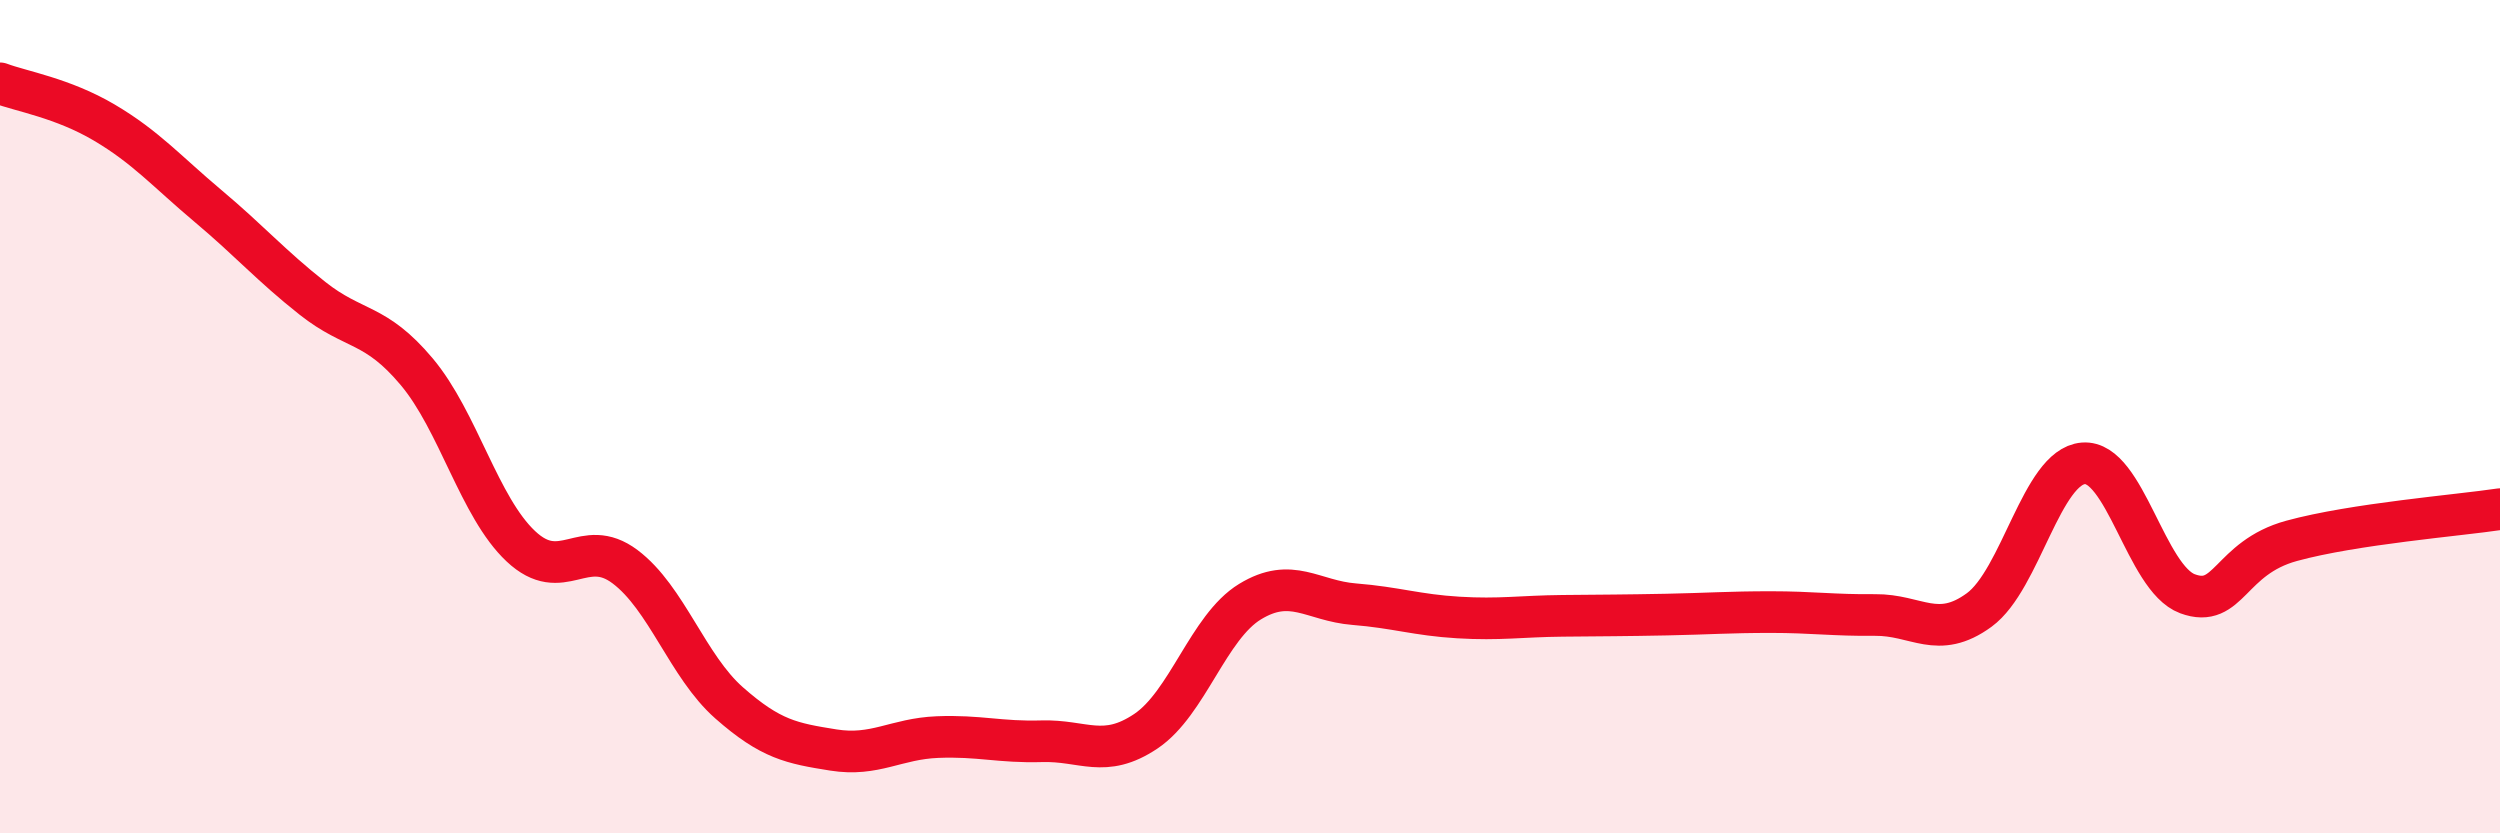 
    <svg width="60" height="20" viewBox="0 0 60 20" xmlns="http://www.w3.org/2000/svg">
      <path
        d="M 0,2 C 0.5,2.19 1.5,2.35 2.5,2.94 C 3.5,3.53 4,4.11 5,4.95 C 6,5.79 6.5,6.37 7.5,7.16 C 8.5,7.95 9,7.73 10,8.92 C 11,10.11 11.5,12.17 12.5,13.11 C 13.5,14.05 14,12.85 15,13.6 C 16,14.35 16.5,15.99 17.5,16.87 C 18.5,17.75 19,17.84 20,18 C 21,18.16 21.5,17.73 22.5,17.69 C 23.5,17.65 24,17.82 25,17.79 C 26,17.76 26.5,18.22 27.5,17.55 C 28.5,16.88 29,15.05 30,14.44 C 31,13.83 31.5,14.42 32.5,14.5 C 33.5,14.58 34,14.76 35,14.82 C 36,14.88 36.5,14.79 37.5,14.78 C 38.5,14.77 39,14.77 40,14.75 C 41,14.73 41.5,14.69 42.5,14.69 C 43.5,14.69 44,14.77 45,14.76 C 46,14.75 46.5,15.37 47.5,14.64 C 48.5,13.91 49,11.2 50,11.12 C 51,11.04 51.5,13.88 52.5,14.25 C 53.5,14.62 53.5,13.39 55,12.98 C 56.5,12.57 59,12.37 60,12.22L60 20L0 20Z"
        fill="#EB0A25"
        opacity="0.1"
        stroke-linecap="round"
        stroke-linejoin="round"
      />
      <path
        d="M 0,2 C 0.5,2.19 1.5,2.35 2.5,2.94 C 3.5,3.53 4,4.11 5,4.95 C 6,5.79 6.5,6.37 7.5,7.16 C 8.5,7.95 9,7.73 10,8.92 C 11,10.11 11.5,12.17 12.5,13.11 C 13.5,14.05 14,12.85 15,13.6 C 16,14.35 16.5,15.99 17.5,16.87 C 18.5,17.75 19,17.84 20,18 C 21,18.16 21.5,17.73 22.5,17.69 C 23.5,17.65 24,17.82 25,17.79 C 26,17.76 26.5,18.22 27.5,17.55 C 28.5,16.88 29,15.05 30,14.44 C 31,13.83 31.5,14.42 32.5,14.5 C 33.5,14.58 34,14.76 35,14.82 C 36,14.88 36.5,14.79 37.5,14.78 C 38.5,14.77 39,14.77 40,14.75 C 41,14.73 41.5,14.69 42.5,14.69 C 43.5,14.69 44,14.77 45,14.76 C 46,14.75 46.5,15.37 47.5,14.64 C 48.5,13.91 49,11.2 50,11.12 C 51,11.04 51.5,13.88 52.5,14.25 C 53.5,14.62 53.5,13.39 55,12.98 C 56.5,12.57 59,12.37 60,12.22"
        stroke="#EB0A25"
        stroke-width="1"
        fill="none"
        stroke-linecap="round"
        stroke-linejoin="round"
      />
    </svg>
  